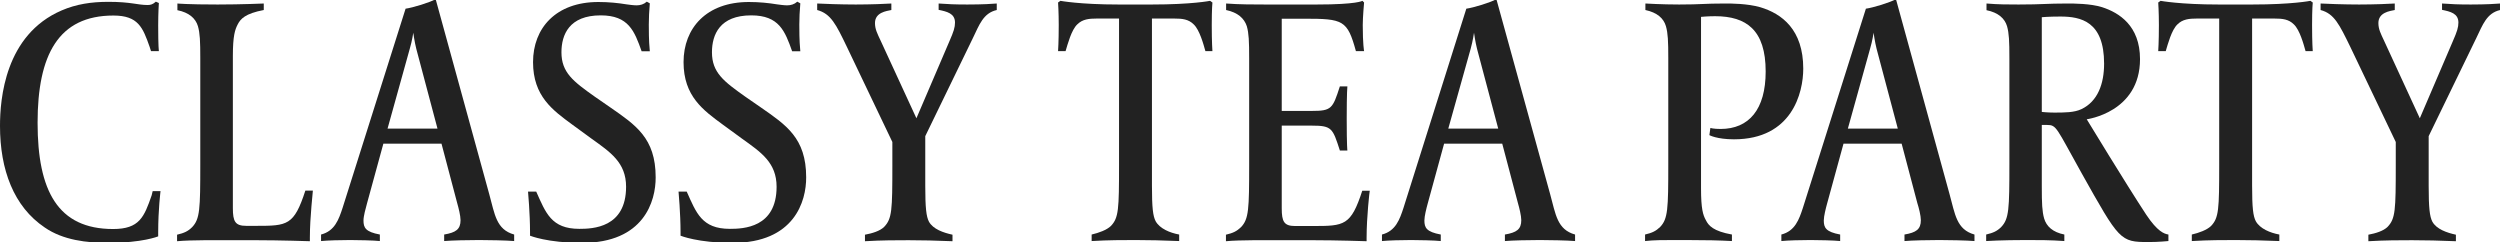 <?xml version="1.0" encoding="utf-8"?>
<!-- Generator: Adobe Illustrator 28.0.0, SVG Export Plug-In . SVG Version: 6.00 Build 0)  -->
<svg version="1.1" id="a" xmlns="http://www.w3.org/2000/svg" xmlns:xlink="http://www.w3.org/1999/xlink" x="0px" y="0px"
	 viewBox="0 0 1496.6 144.9" style="enable-background:new 0 0 1496.6 144.9;" xml:space="preserve">
<style type="text/css">
	.st0{fill:#222222;}
</style>
<g>
	<path class="st0" d="M94.7,139v2.5c0,0-9.4,3.9-29.9,3.9c-12.7,0-27-1.6-38-9.2C8.2,123.7,0,101.6,0,75.4c0-16,2.9-54.6,37-69.2
		c8.6-3.7,17.6-5.1,27.8-5.1C78.6,1.1,82.2,3,88.4,3c1.8,0,3.1-0.4,4.9-2l1.8,0.8c0,0-0.4,5.7-0.4,13.5c0,12.7,0.4,15.3,0.4,15.3
		h-4.7l-0.8-2.5C85.5,16.5,82.8,9.3,67.9,9.3C35,9.3,22.5,32.8,22.5,73.5s12.1,63.6,45.2,63.6c15.8,0,18.6-7.2,23.1-20.2l0.6-2.5
		h4.7C96.1,114.5,94.7,125.3,94.7,139L94.7,139z"/>
	<path class="st0" d="M185.5,142.3v2.1c0,0-17.8-0.6-32.1-0.6h-15.1c-7,0-24.1-0.2-32.3,0.6v-3.9c4.3-1,6.6-2.1,9-4.5
		c4.7-4.9,4.9-10.8,4.9-37.6V35.1c0-10.6-0.2-15.1-1.4-19.4c-1.4-4.7-5.3-8.2-12.3-9.6V2.1c0,0,6.1,0.6,24.1,0.6
		c14.1,0,27.6-0.6,27.6-0.6V6c-11.1,2.1-13.9,5.3-15.6,8.6c-1.6,3.1-2.9,6.7-2.9,19v91c0,8,1.4,10.6,8,10.6h5.9
		c18.8,0,22.7-0.2,29.5-21.1h4.5C187.4,114.3,185.5,129.8,185.5,142.3L185.5,142.3z"/>
	<path class="st0" d="M286.8,143.7c-6.3,0-16.4,0.2-20.9,0.6v-3.9c7-1.2,9.8-3.1,9.8-8.6c0-2.7-1.2-7.4-2-10.2L264.3,86h-34.8
		l-9.8,35.8c-0.8,2.9-2.1,7.6-2.1,10.2c0,4.3,1.2,6.8,9.8,8.4v3.9c-3.3-0.4-13.7-0.6-17.8-0.6c-5.5,0-13.5,0.2-17.4,0.6v-3.9
		c8.2-2.1,10.6-9,12.9-16L242.8,5.2c4.3-0.6,14.5-3.7,18-5.7l32.1,116.8c3.3,11.9,4.1,21.1,14.9,24.1v3.9
		C303.6,143.9,291.5,143.7,286.8,143.7L286.8,143.7z M249.2,29.2c-1-3.9-1.8-9.6-1.8-9.6s-0.6,4.5-2.1,9.6L232,77h29.9L249.2,29.2
		L249.2,29.2z"/>
	<path class="st0" d="M348.4,145.4c-20.7,0-31.1-4.3-31.1-4.3V139c0-11.2-1.2-24.3-1.2-24.3h4.9c5.7,12.7,9,22.3,25.8,22.3
		c8,0,28-0.6,28-25.2c0-14.5-9.4-20.7-20.7-28.8l-11.5-8.4c-11.7-8.6-23.5-17-23.5-37.4s13.7-36,39.1-36c6.3,0,11.9,0.6,16.8,1.4
		c1.4,0.2,4.3,0.6,6.1,0.6c2.2,0,4.3-0.6,6.1-2.2l1.8,1c-0.4,4.5-0.6,9-0.6,12.7c0,10.8,0.4,13.1,0.6,16h-4.9
		c-4.3-12.1-7.8-21.5-24.5-21.5c-18.8,0-23.5,11.5-23.5,22.1c0,12.1,7,17.4,20,26.6l9.4,6.5c14.9,10.4,27,18.2,27,41.7
		C392.6,120.4,385.5,145.4,348.4,145.4L348.4,145.4z"/>
	<path class="st0" d="M438.5,145.4c-20.7,0-31.1-4.3-31.1-4.3V139c0-11.2-1.2-24.3-1.2-24.3h4.9c5.7,12.7,9,22.3,25.8,22.3
		c8,0,28-0.6,28-25.2c0-14.5-9.4-20.7-20.7-28.8l-11.5-8.4c-11.7-8.6-23.5-17-23.5-37.4s13.7-36,39.1-36c6.3,0,11.9,0.6,16.8,1.4
		c1.4,0.2,4.3,0.6,6.1,0.6c2.2,0,4.3-0.6,6.1-2.2l1.8,1c-0.4,4.5-0.6,9-0.6,12.7c0,10.8,0.4,13.1,0.6,16h-4.9
		c-4.3-12.1-7.8-21.5-24.5-21.5c-18.8,0-23.5,11.5-23.5,22.1c0,12.1,7,17.4,20,26.6l9.4,6.5c14.9,10.4,27,18.2,27,41.7
		C482.7,120.4,475.6,145.4,438.5,145.4L438.5,145.4z"/>
	<path class="st0" d="M582.5,22.6l-28.6,58.9v29.7c0,13.3,0.6,18.4,2.2,21.5c2.5,4.5,8.6,6.6,14.1,7.8v3.9
		c-8.8-0.4-19.2-0.6-26.2-0.6s-16.2,0-26.2,0.6v-3.9c4.3-0.8,9-2.2,11.5-4.7c4.7-4.9,4.9-10,4.9-36.8V85L507,28.1
		c-6.5-13.5-9.6-19.9-17.8-22.1V2.1c3.5,0.2,14.3,0.6,23.1,0.6c8.8,0,18.8-0.4,21.3-0.6V6c-2.9,0.6-9.8,1.4-9.8,7.8
		c0,3.7,1.4,6.3,3.5,10.8l21.3,46.2l19.8-46.2c2.5-5.7,3.3-8.2,3.3-11.1c0-5.5-4.9-6.6-9.8-7.6V2.1c5.7,0.4,9.6,0.6,17.2,0.6
		c9.2,0,15.3-0.4,17.6-0.6V6C588.6,7.8,586.2,15,582.5,22.6L582.5,22.6z"/>
	<path class="st0" d="M721.6,30.6c-1.2-4.3-3.5-12.7-7-16c-3.1-3.1-6.8-3.5-11.7-3.5h-13.3v100c0,13.3,0.6,18.2,2.2,21.3
		c2.5,4.5,8.6,7,14.1,8v3.9c-8.8-0.4-19.2-0.6-26.2-0.6s-16.2,0-26.2,0.6v-3.9c4.3-1,9-2.7,11.5-5.1c4.7-4.9,4.9-10,4.9-36.8V11.1
		h-13.3c-4.7,0-8.6,0.4-11.7,3.5c-3.5,3.3-5.7,11.7-7,16h-4.5c0,0,0.4-5.5,0.4-15.6c0-7.8-0.4-13.5-0.4-13.5l1.4-1
		c0,0,11.7,2.2,34.8,2.2h20c23.9,0,34.8-2.2,34.8-2.2l1.4,1c0,0-0.4,3.7-0.4,13.5c0,10.6,0.4,15.6,0.4,15.6L721.6,30.6L721.6,30.6z"
		/>
	<path class="st0" d="M818.1,142.3v2.1c0,0-17.8-0.6-32.1-0.6h-19.8c-7,0-24.1-0.2-32.3,0.6v-3.9c4.3-1,6.5-2.1,9-4.5
		c4.7-4.9,4.9-10.8,4.9-37.6V35.1c0-10.6-0.2-15.1-1.4-19.4C744.8,10.9,741,7.5,734,6V2.1c8,0.6,16.6,0.6,23.5,0.6h30.7
		c24.3,0,27.4-2.2,27.4-2.2l1,1c0,0-0.8,8.8-0.8,13.5c0,11.5,0.8,15.6,0.8,15.6h-4.9c-5.1-18.6-7.6-19.4-30.9-19.4h-13.5v55.2h18
		c11.9,0,12.5-1.4,16.8-14.7h4.5c0,0-0.4,3.1-0.4,19.4s0.4,19,0.4,19h-4.5c-4.3-13.3-4.7-14.9-16.8-14.9h-18v49.5
		c0,8,1.4,10.6,8,10.6H786c18.8,0,22.7-0.2,29.5-21.1h4.5C819.9,114.2,818.1,129.8,818.1,142.3L818.1,142.3z"/>
	<path class="st0" d="M921.8,143.7c-6.3,0-16.4,0.2-20.9,0.6v-3.9c7-1.2,9.8-3.1,9.8-8.6c0-2.7-1.2-7.4-2-10.2L899.3,86h-34.8
		l-9.8,35.8c-0.8,2.9-2,7.6-2,10.2c0,4.3,1.2,6.8,9.8,8.4v3.9c-3.3-0.4-13.7-0.6-17.8-0.6c-5.5,0-13.5,0.2-17.4,0.6v-3.9
		c8.2-2.1,10.6-9,12.9-16L877.8,5.2c4.3-0.6,14.5-3.7,18-5.7L928,116.3c3.3,11.9,4.1,21.1,14.9,24.1v3.9
		C938.6,143.9,926.5,143.7,921.8,143.7L921.8,143.7z M884.2,29.2c-1-3.9-1.8-9.6-1.8-9.6s-0.6,4.5-2,9.6L867,77h29.9
		C896.9,77,884.2,29.2,884.2,29.2z"/>
	<path class="st0" d="M1038,83.4c-10.2,0-14.7-2.5-14.7-2.5l0.6-4.3c0,0,1.8,0.6,6.1,0.6c17,0,27-11.7,27-34.4
		c0-24.8-11.5-33.1-30.3-33.1c-4.5,0-8.4,0.4-8.4,0.4v102.7c0,12.3,1.2,16,2.9,19c1.6,3.3,4.5,6.6,15.6,8.6v3.9
		c-7.4-0.4-15.5-0.6-27.6-0.6h-7.4c-5.5,0-11.9,0-17,0.6v-3.9c4.3-1,6.5-2.1,9-4.5c4.7-4.9,4.9-10.8,4.9-37.6V35.1
		c0-10.6-0.2-15.1-1.4-19.4C995.9,10.9,992,7.5,985,6V2.1c0,0,10,0.6,20.2,0.6c13.7,0,14.5-0.6,27.2-0.6h0.6c3.3,0,12.9,0,20.7,2.2
		c13.1,3.9,25.8,13.5,25.8,36.8C1079.5,55.5,1072.8,83.4,1038,83.4L1038,83.4z"/>
	<path class="st0" d="M1161,143.7c-6.3,0-16.4,0.2-20.9,0.6v-3.9c7-1.2,9.8-3.1,9.8-8.6c0-2.7-1.2-7.4-2.1-10.2l-9.4-35.6h-34.8
		l-9.8,35.8c-0.8,2.9-2,7.6-2,10.2c0,4.3,1.2,6.8,9.8,8.4v3.9c-3.3-0.4-13.7-0.6-17.8-0.6c-5.5,0-13.5,0.2-17.4,0.6v-3.9
		c8.2-2.1,10.6-9,12.9-16L1117,5.2c4.3-0.6,14.5-3.7,18-5.7l32.1,116.8c3.3,11.9,4.1,21.1,14.9,24.1v3.9
		C1177.8,143.9,1165.7,143.7,1161,143.7L1161,143.7z M1123.4,29.2c-1-3.9-1.8-9.6-1.8-9.6s-0.6,4.5-2.1,9.6L1106.2,77h29.9
		L1123.4,29.2L1123.4,29.2z"/>
	<path class="st0" d="M1286.2,144.9c-17,0-17.4-0.8-40.1-41.3c-15.3-27.4-14.9-28.8-20.7-28.8h-3.1v36.6c0,10.6,0.2,15.1,1.4,19.4
		c1.4,4.7,5.1,8.2,12.1,9.6v3.9c-8-0.6-15.8-0.6-22.7-0.6c-14.9,0-24.1,0.6-24.1,0.6v-3.9c4.3-1,6.6-2.1,9-4.5
		c4.7-4.9,4.9-10.8,4.9-37.6V35.1c0-10.6-0.2-15.1-1.4-19.4c-1.4-4.7-5.3-8.2-12.3-9.6V2.1c7.2,0.6,12.9,0.6,19.2,0.6
		c14.7,0,16.4-0.6,29.1-0.6c3.9,0,13.9,0,20.9,2.2c10.2,3.3,22.7,11.1,22.7,31.1c0,31.9-31.9,36-31.9,36s23.5,38.7,35.6,57.1
		c6.8,10.2,10.8,11.5,13.3,11.9v3.9C1298,144.3,1292.5,144.9,1286.2,144.9L1286.2,144.9z M1233.4,9.9c-7,0-11.1,0.4-11.1,0.4V67
		c0,0,3.5,0.4,7.4,0.4c6.1,0,12.1,0,16.4-2.1c9.8-4.7,13.5-15.3,13.5-27.2C1259.6,12.8,1245.7,9.9,1233.4,9.9z"/>
	<path class="st0" d="M1380.2,30.6c-1.2-4.3-3.5-12.7-7-16c-3.1-3.1-6.8-3.5-11.7-3.5h-13.3v100c0,13.3,0.6,18.2,2.2,21.3
		c2.5,4.5,8.6,7,14.1,8v3.9c-8.8-0.4-19.2-0.6-26.2-0.6s-16.2,0-26.2,0.6v-3.9c4.3-1,9-2.7,11.5-5.1c4.7-4.9,4.9-10,4.9-36.8V11.1
		h-13.3c-4.7,0-8.6,0.4-11.7,3.5c-3.5,3.3-5.7,11.7-7,16h-4.5c0,0,0.4-5.5,0.4-15.6c0-7.8-0.4-13.5-0.4-13.5l1.4-1
		c0,0,11.7,2.2,34.8,2.2h20.1c23.9,0,34.8-2.2,34.8-2.2l1.4,1c0,0-0.4,3.7-0.4,13.5c0,10.6,0.4,15.6,0.4,15.6L1380.2,30.6
		L1380.2,30.6z"/>
	<path class="st0" d="M1482.5,22.6l-28.6,58.9v29.7c0,13.3,0.6,18.4,2.2,21.5c2.5,4.5,8.6,6.6,14.1,7.8v3.9
		c-8.8-0.4-19.2-0.6-26.2-0.6s-16.2,0-26.2,0.6v-3.9c4.3-0.8,9-2.2,11.5-4.7c4.7-4.9,4.9-10,4.9-36.8V85L1407,28.1
		c-6.6-13.5-9.6-19.9-17.8-22.1V2.1c3.5,0.2,14.3,0.6,23.1,0.6s18.8-0.4,21.3-0.6V6c-2.9,0.6-9.8,1.4-9.8,7.8
		c0,3.7,1.4,6.3,3.5,10.8l21.3,46.2l19.8-46.2c2.5-5.7,3.3-8.2,3.3-11.1c0-5.5-4.9-6.6-9.8-7.6V2.1c5.7,0.4,9.6,0.6,17.2,0.6
		c9.2,0,15.3-0.4,17.6-0.6V6C1488.6,7.8,1486.2,15,1482.5,22.6L1482.5,22.6z"/>
</g>
</svg>
